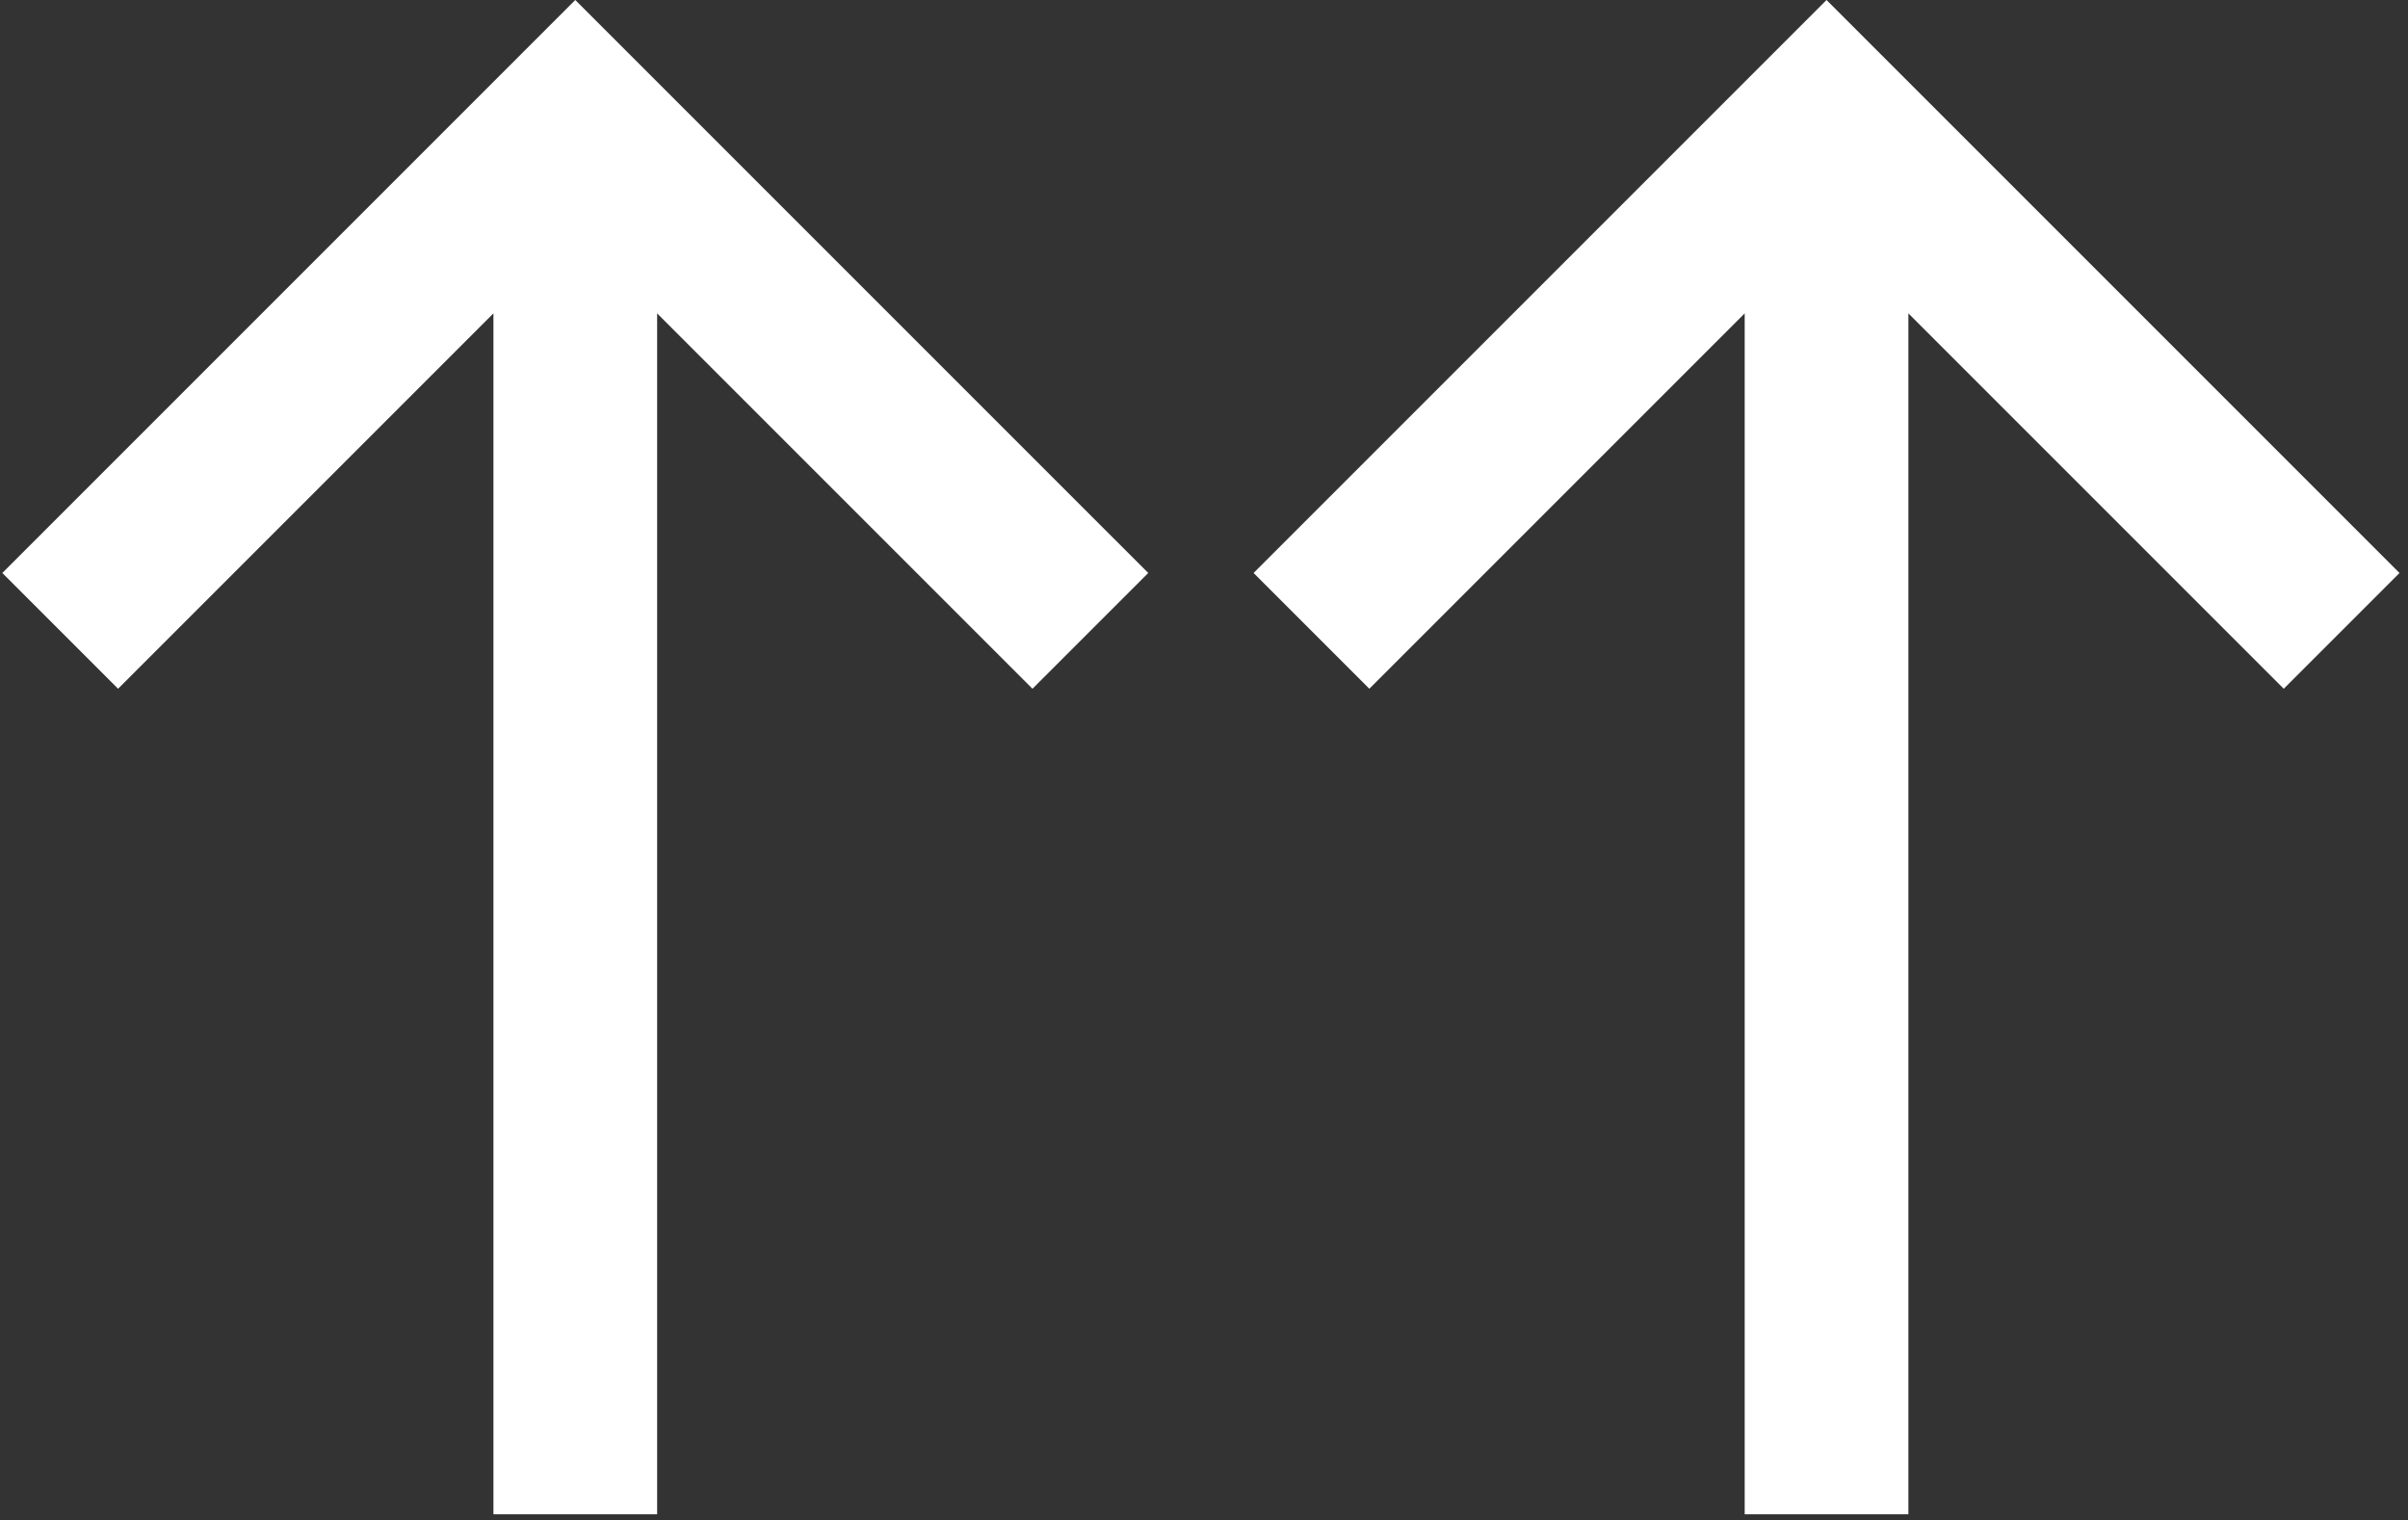 <?xml version="1.0" encoding="UTF-8"?> <svg xmlns="http://www.w3.org/2000/svg" width="160" height="101" viewBox="0 0 160 101" fill="none"><rect x="0" y="0" width="160" height="101" fill="#333333" stroke="none"/> <path fill-rule="evenodd" clip-rule="evenodd" d="M126.803 20.821L126.803 100.614H115.926L115.926 20.821L90.986 45.761L83.295 38.07L121.365 0L159.435 38.07L151.744 45.761L126.803 20.821ZM43.663 20.821L43.663 100.614H32.786L32.786 20.821L7.846 45.761L0.154 38.07L38.224 0L76.295 38.07L68.603 45.761L43.663 20.821Z" fill="white"></path> </svg> 